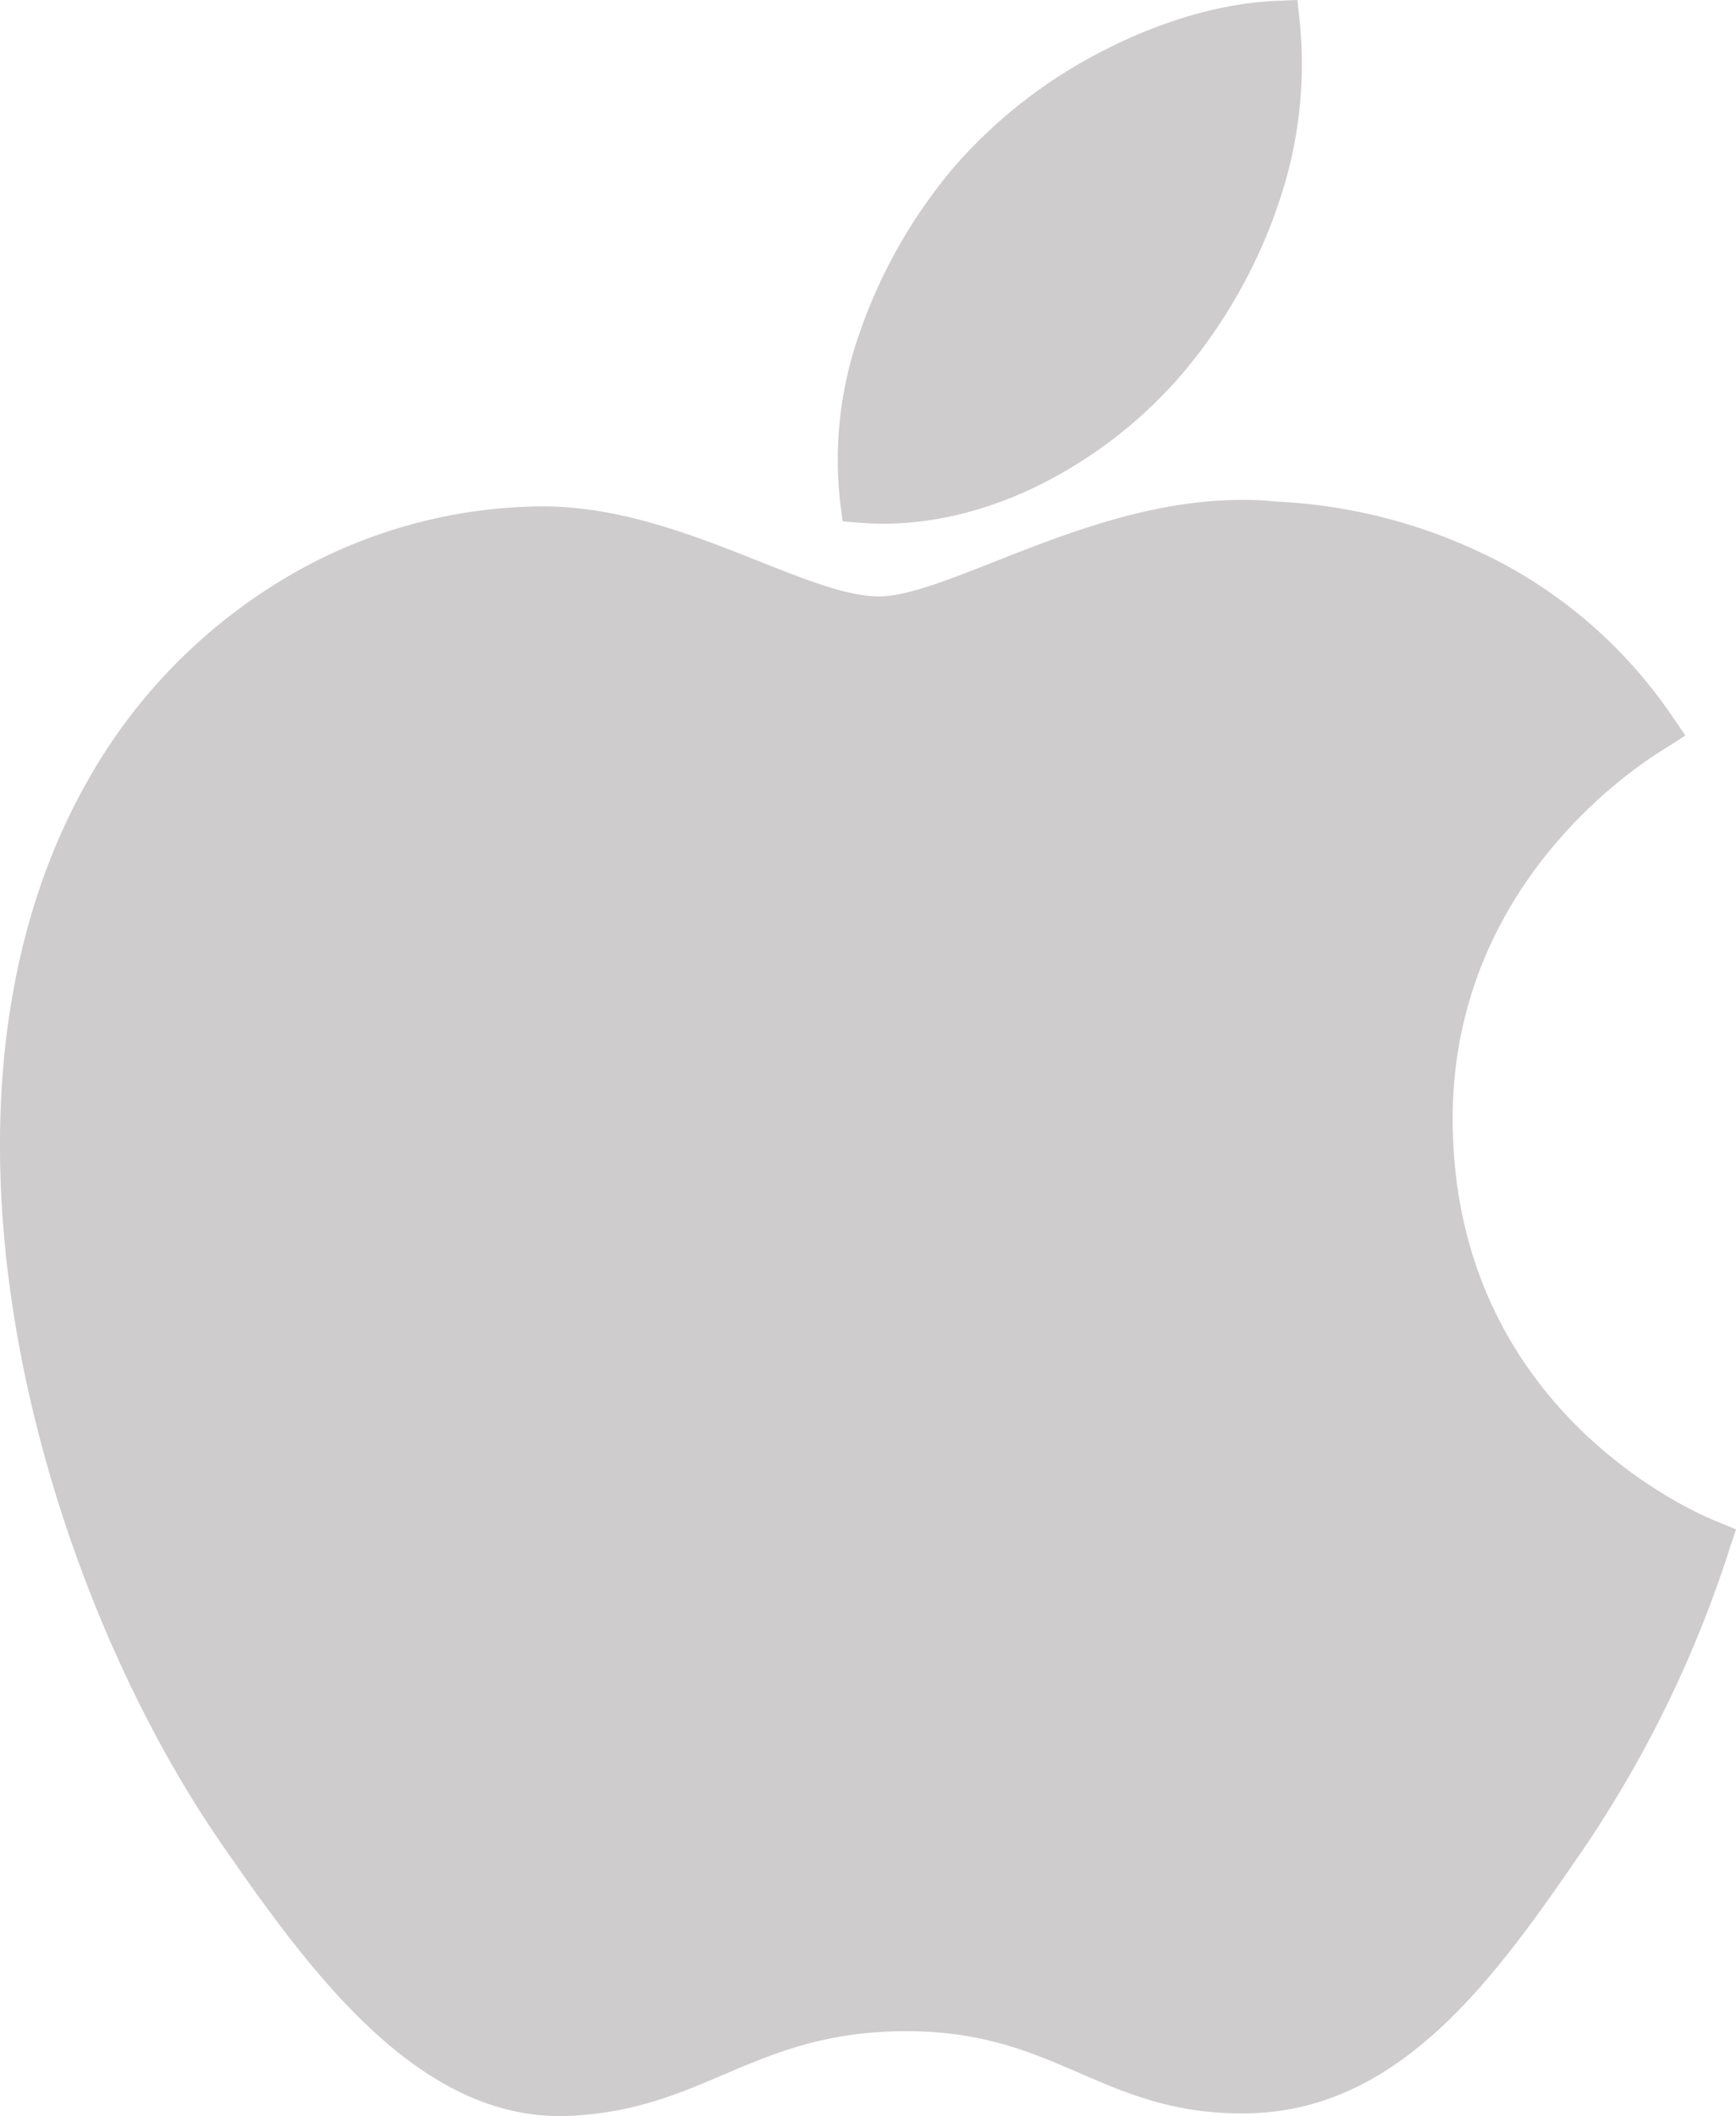 <svg xmlns="http://www.w3.org/2000/svg" width="283.445" height="345.47" viewBox="0 0 283.445 345.47">
  <g id="ios" transform="translate(-94.051 -62.521)">
    <g id="Layer_x0020_1" transform="translate(94.051 62.521)">
      <path id="Path_1" data-name="Path 1" d="M1076.466,304.132a84.981,84.981,0,0,1-15.132,27.426v.014a74.55,74.55,0,0,1-24.91,19.471c-8.889,4.24-18.634,6.524-28.33,5.768l-2.968-.231-.391-2.955a61.952,61.952,0,0,1,3.259-28.1,84.252,84.252,0,0,1,15.537-27.05h0a80.859,80.859,0,0,1,24.222-18.784c9.241-4.752,19.166-7.723,28.2-8.091l3.415-.139.374,3.411a69.955,69.955,0,0,1-3.274,29.265Z" transform="translate(-867.537 -271.456)" fill="#cecccd"/>
      <path id="Path_2" data-name="Path 2" d="M680.48,667.565c-3.273,2.025-34.913,21.6-34.521,61.066.414,47.574,40.752,64.066,42.979,64.976h.014l.1.04,3.165,1.311L691.13,798.2c-.064.192.009-.012-.085.289a190.69,190.69,0,0,1-23.769,48.684c-7.152,10.448-14.44,20.879-23.043,28.926-8.908,8.331-19.082,13.955-31.651,14.189-11.846.222-19.6-3.133-27.664-6.622-7.687-3.326-15.682-6.786-28.193-6.786-13.142,0-21.543,3.579-29.635,7.027-7.617,3.245-14.984,6.383-25.6,6.807h-.014c-12.255.455-22.882-5.519-32.326-14.367-9.036-8.465-16.952-19.55-24.166-29.984-16.284-23.513-30.446-57.726-34.822-92.514-3.6-28.615-.591-57.683,13.244-81.69a89.626,89.626,0,0,1,31.137-32.043,83.159,83.159,0,0,1,41.9-12.171h0c13.1-.238,25.448,4.664,36.254,8.952,7.648,3.035,14.462,5.739,19.57,5.739,4.513,0,11.165-2.623,18.92-5.68,13.1-5.164,29.12-11.48,46.063-9.8a87.781,87.781,0,0,1,37.085,10.224,77.987,77.987,0,0,1,27.486,24.859l2.122,3.106-3.169,2.047c-.169.11,0,0-.289.174Z" transform="translate(-408.769 -545.264)" fill="#cecccd"/>
    </g>
  </g>
</svg>
